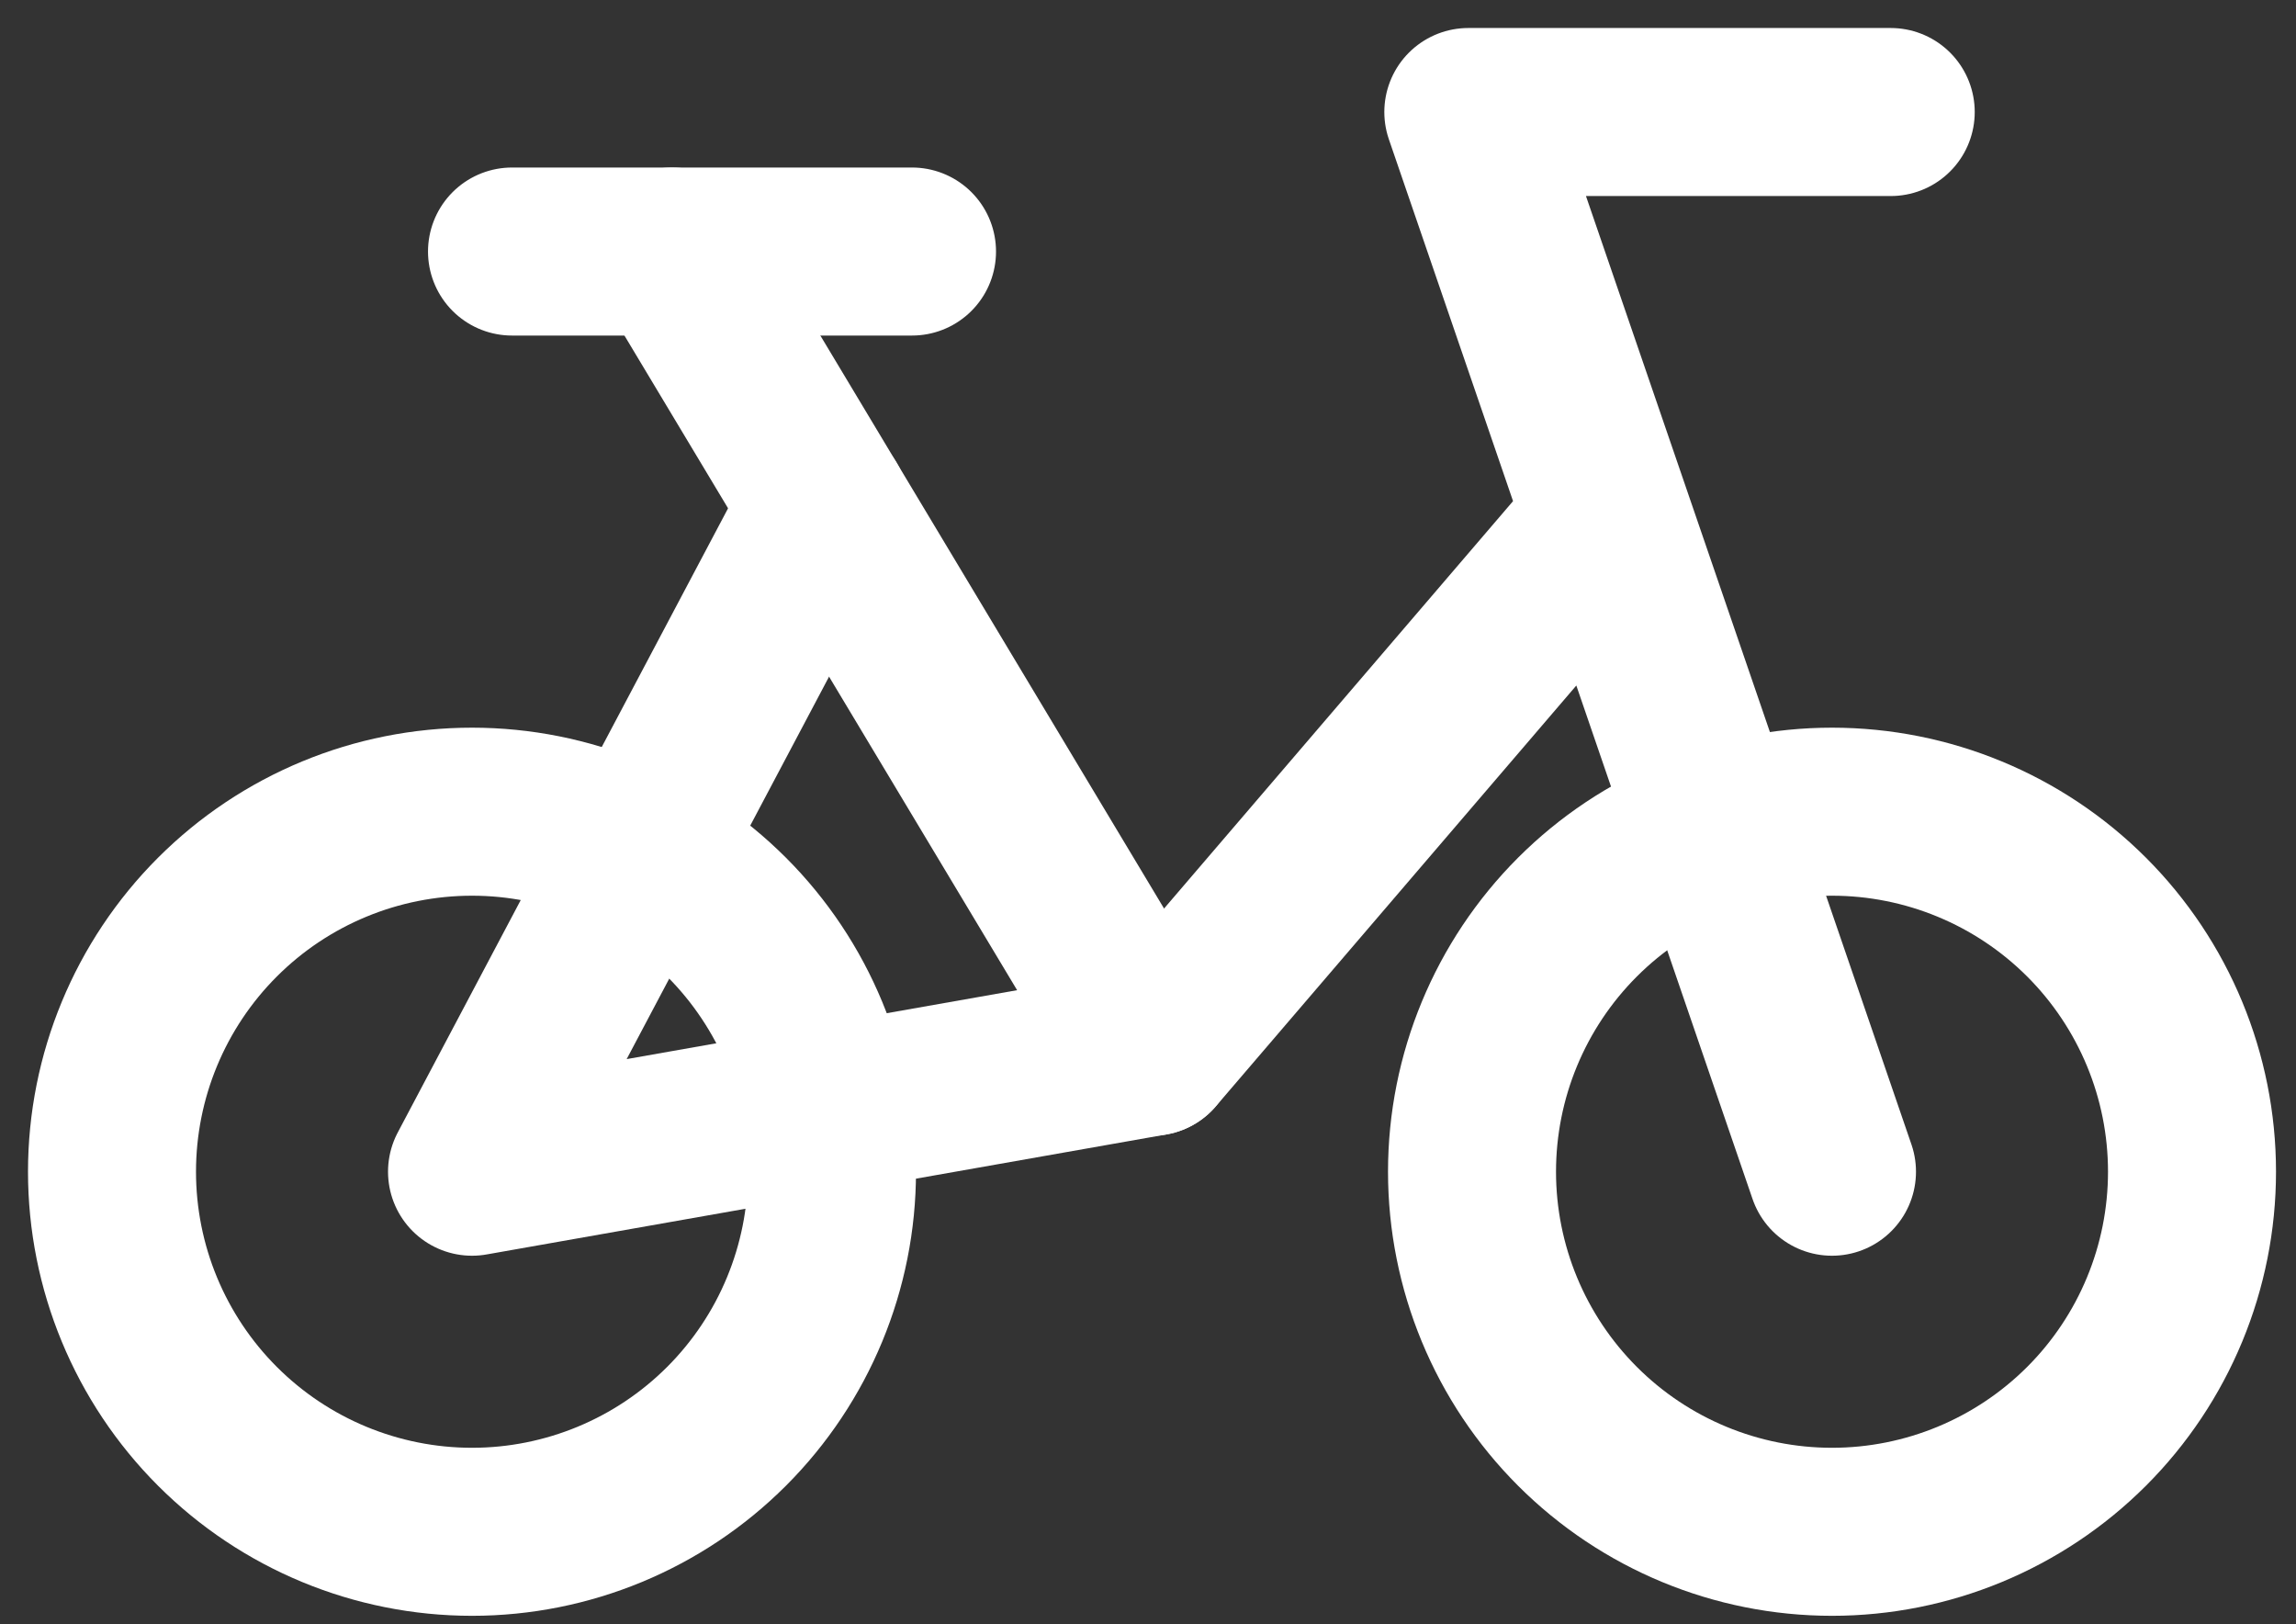 <svg width="41" height="29" viewBox="0 0 41 29" fill="none" xmlns="http://www.w3.org/2000/svg">
<rect x="0" y="0" width="41" height="29" fill="#333333" stroke="none"/>
<path d="M20.571 18.777L12 4.491M2 20.92C2 22.625 2.677 24.26 3.883 25.466C5.088 26.671 6.724 27.349 8.429 27.349C10.133 27.349 11.769 26.671 12.974 25.466C14.18 24.26 14.857 22.625 14.857 20.92C14.857 19.215 14.18 17.58 12.974 16.374C11.769 15.169 10.133 14.492 8.429 14.492C6.724 14.492 5.088 15.169 3.883 16.374C2.677 17.58 2 19.215 2 20.92ZM26.286 20.92C26.286 22.625 26.963 24.26 28.169 25.466C29.374 26.671 31.009 27.349 32.714 27.349C34.419 27.349 36.054 26.671 37.26 25.466C38.466 24.26 39.143 22.625 39.143 20.92C39.143 19.215 38.466 17.58 37.26 16.374C36.054 15.169 34.419 14.492 32.714 14.492C31.009 14.492 29.374 15.169 28.169 16.374C26.963 17.58 26.286 19.215 26.286 20.92Z" stroke="white" stroke-width="3" stroke-linecap="round" stroke-linejoin="round"/>
<path d="M14.723 9.029L8.429 20.92L20.572 18.777L28.714 9.274M32.714 20.92L26.22 2H33.763M9.143 4.491H16.286" stroke="white" stroke-width="3" stroke-linecap="round" stroke-linejoin="round"/>
</svg>
